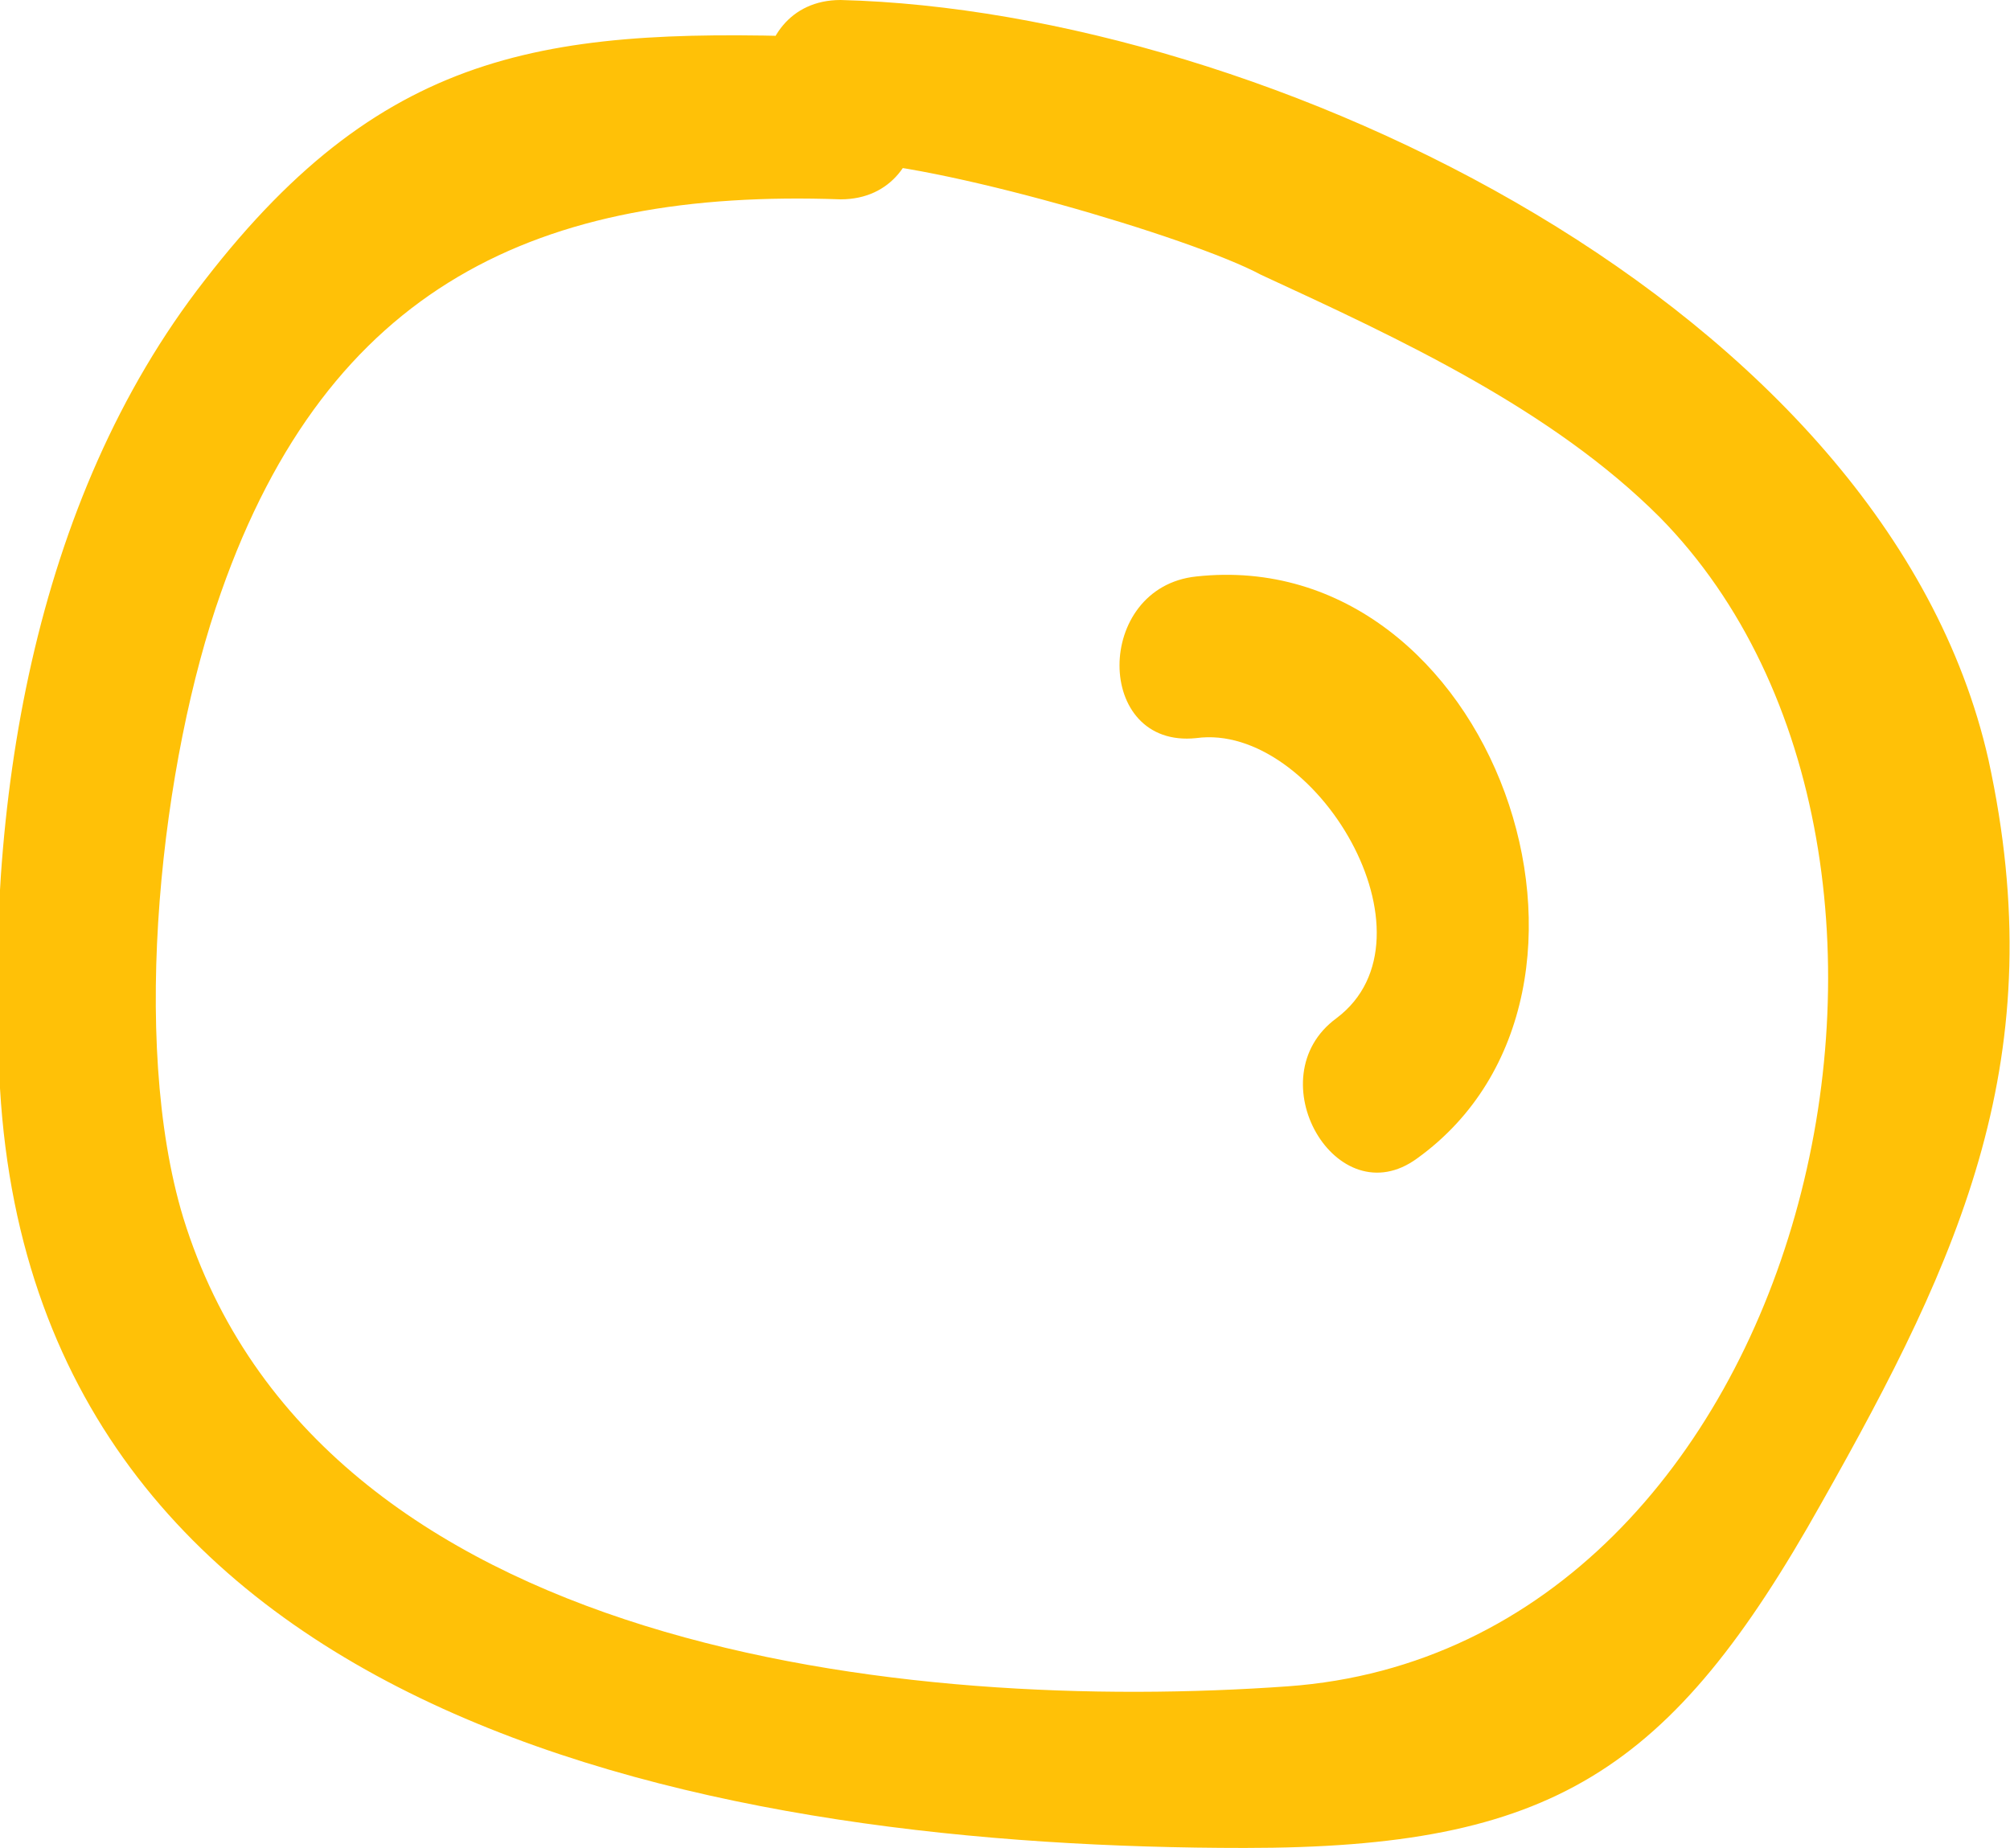 <?xml version="1.0" encoding="utf-8"?>
<!-- Generator: Adobe Illustrator 19.2.1, SVG Export Plug-In . SVG Version: 6.00 Build 0)  -->
<svg version="1.1" id="Layer_1" xmlns="http://www.w3.org/2000/svg" xmlns:xlink="http://www.w3.org/1999/xlink" x="0px" y="0px"
	 width="37.3px" height="34.3px" viewBox="0 0 37.3 34.3" enable-background="new 0 0 37.3 34.3" xml:space="preserve">
<g>
	<g>
		<path fill="#FFC107" d="M15.6,0.7C10.3,0.5,7.2,0.8,3.8,5.2c-3.2,4.1-4.1,9.8-3.8,15c0.7,11.9,13.5,14.1,23.1,14.1
			c5.7,0,7.9-1.4,10.7-6.4c2.6-4.6,4.3-8.3,3.1-13.8C35,5.7,23.5,0.2,15.6,0c-1.9,0-1.9,3,0,3c1.7,0,6.5,1.4,7.8,2.1
			c2.6,1.2,5.4,2.5,7.4,4.5c6.2,6.3,2.8,21-6.9,21.7c-7,0.5-18-0.6-20.5-8.7C2.4,19.3,3,14.1,4.1,11c2-5.7,5.9-7.5,11.5-7.3
			C17.5,3.7,17.5,0.7,15.6,0.7L15.6,0.7z"/>
	</g>
</g>
<g>
	<g>
		<path fill="#FFC107" d="M22.2,13.7c2.2-0.3,4.6,3.7,2.6,5.2c-1.5,1.1,0,3.7,1.5,2.6c4.3-3.1,1.4-11.4-4.1-10.8
			C20.3,10.9,20.3,13.9,22.2,13.7L22.2,13.7z"/>
	</g>
</g>
</svg>
